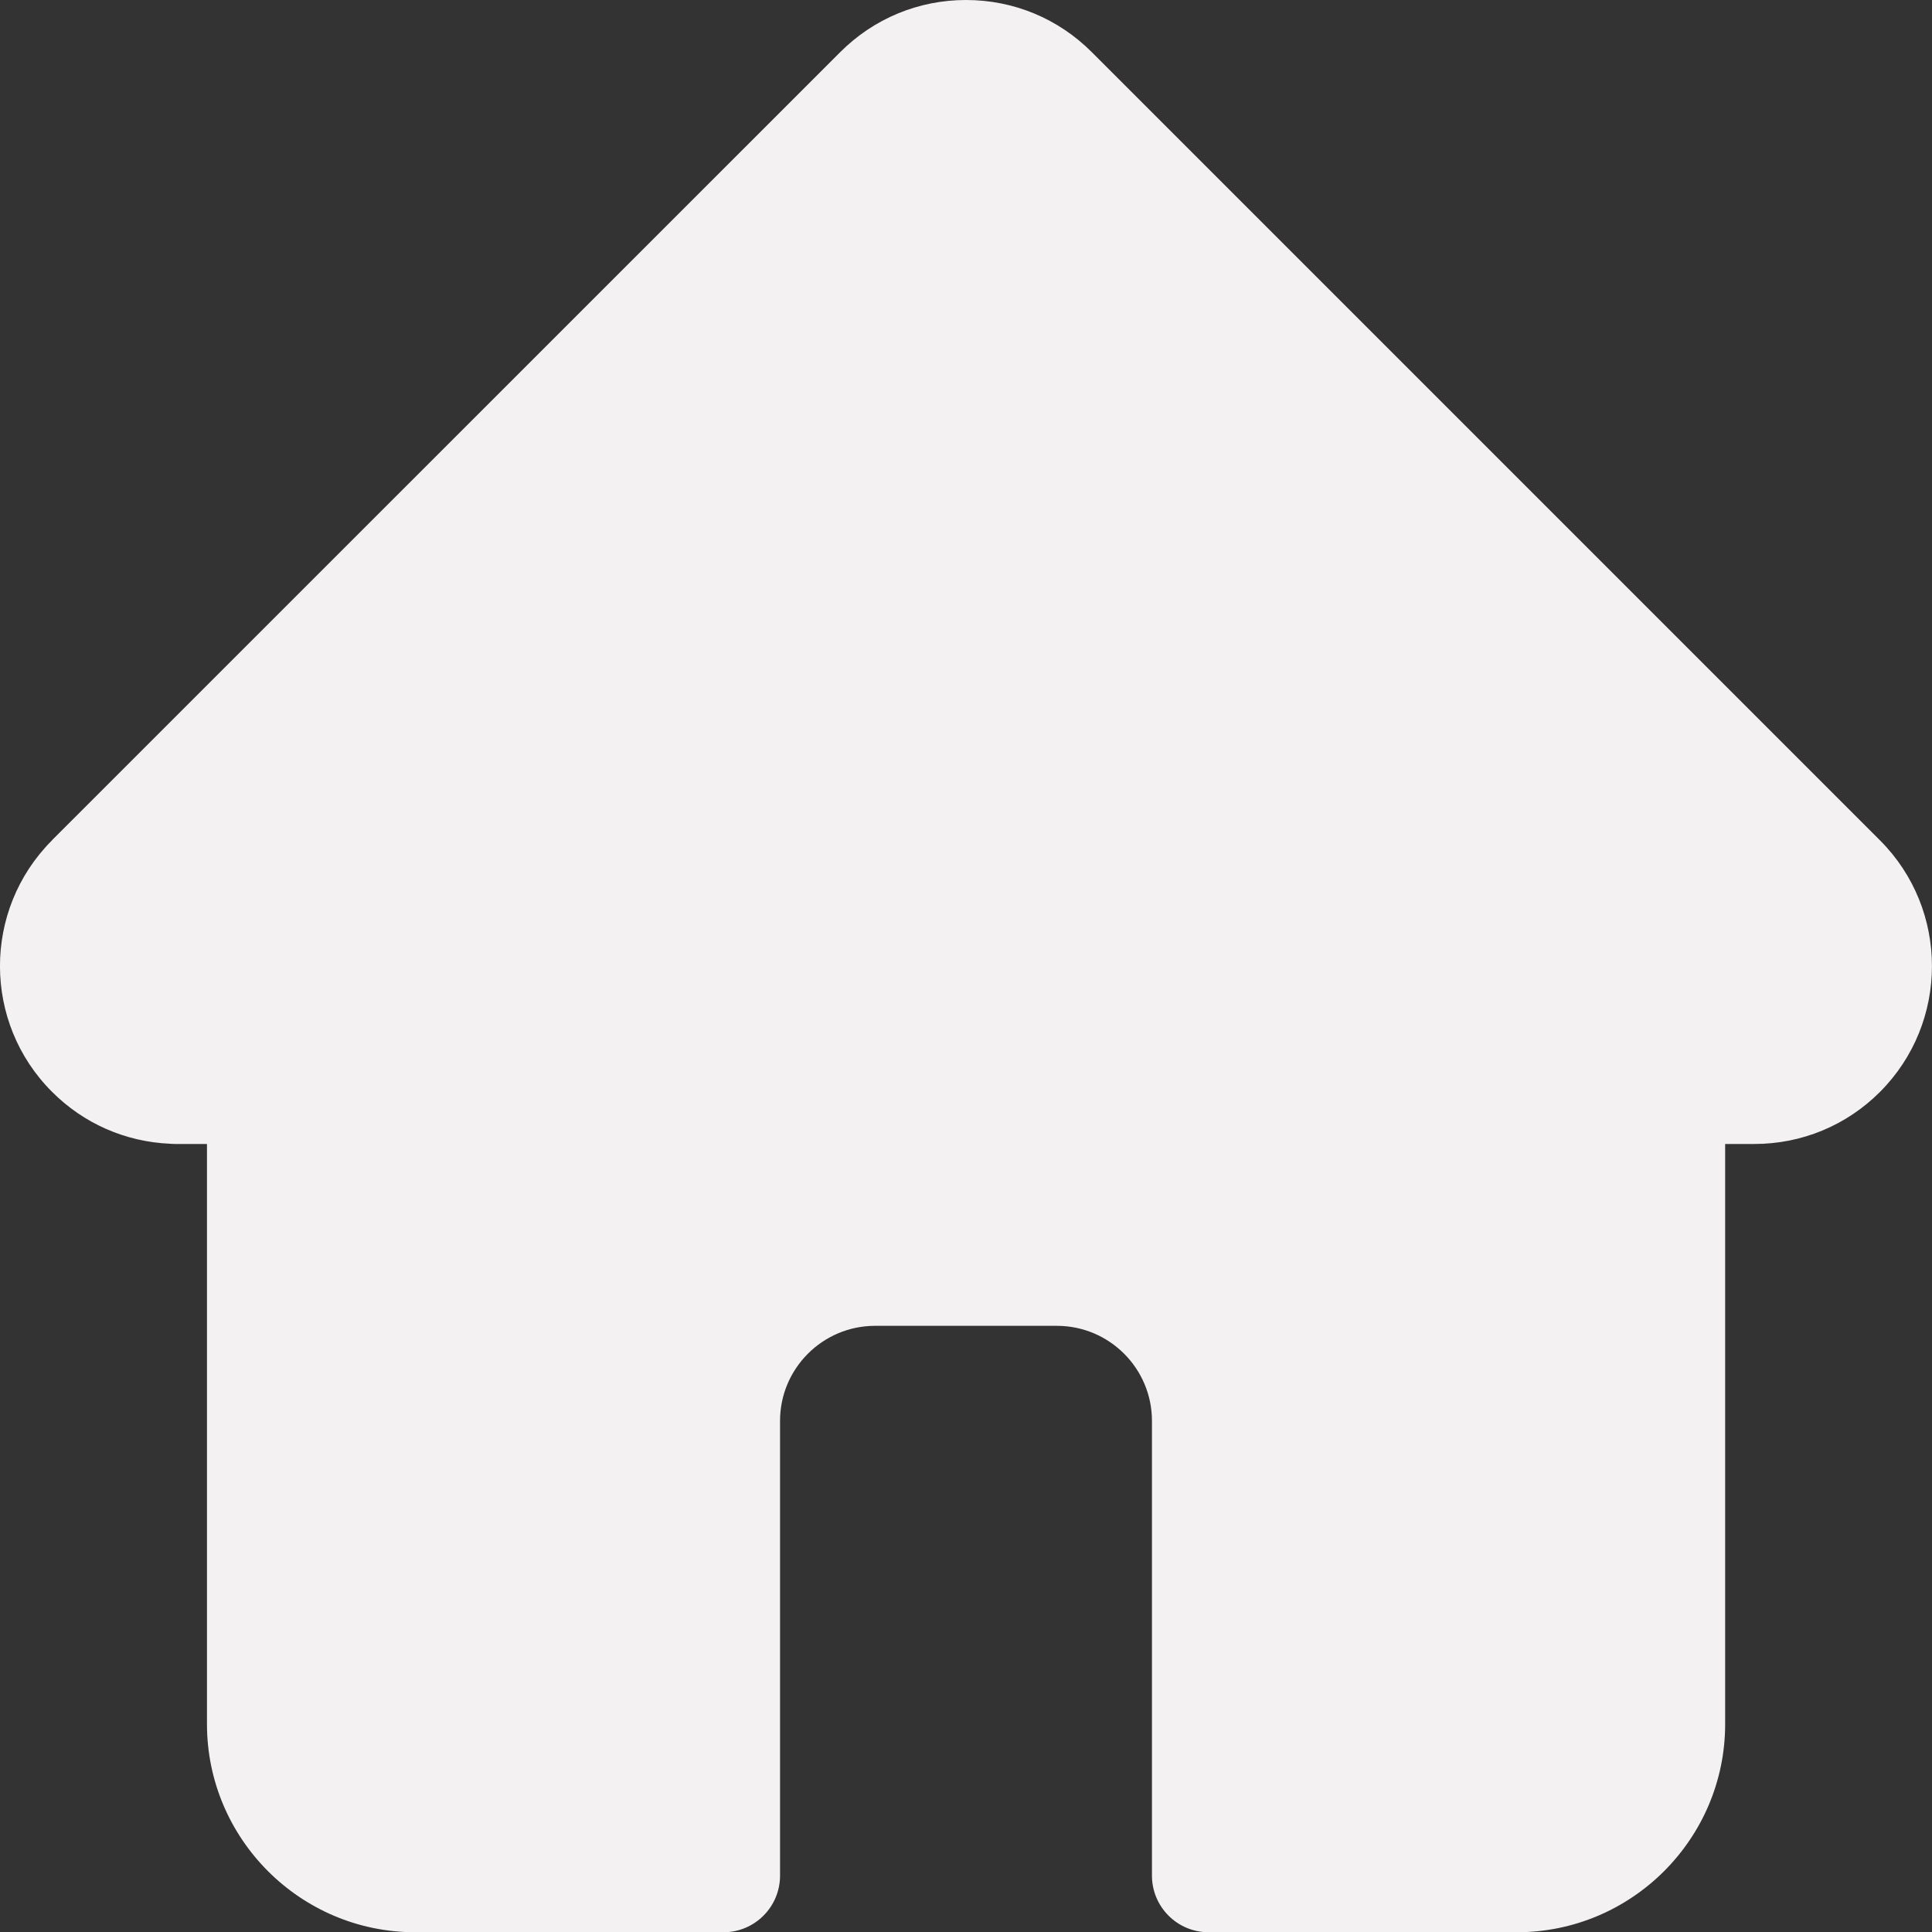 <svg width="16" height="16" viewBox="0 0 16 16" fill="none" xmlns="http://www.w3.org/2000/svg">
<rect x="0" y="0" width="16" height="16" fill="#333333" stroke="none"/>
<path d="M15.57 6.96C15.57 6.96 15.569 6.959 15.569 6.959L9.042 0.432C8.763 0.153 8.394 0 8 0C7.607 0 7.237 0.153 6.958 0.432L0.434 6.955C0.432 6.958 0.43 6.96 0.428 6.962C-0.144 7.537 -0.143 8.469 0.431 9.042C0.692 9.304 1.038 9.456 1.408 9.472C1.423 9.473 1.438 9.474 1.454 9.474H1.714V14.278C1.714 15.228 2.487 16.002 3.438 16.002H5.992C6.25 16.002 6.46 15.792 6.46 15.533V11.767C6.46 11.333 6.813 10.98 7.247 10.98H8.753C9.187 10.98 9.54 11.333 9.54 11.767V15.533C9.54 15.792 9.75 16.002 10.009 16.002H12.562C13.513 16.002 14.287 15.228 14.287 14.278V9.474H14.528C14.921 9.474 15.291 9.321 15.569 9.043C16.143 8.468 16.143 7.534 15.57 6.96Z" fill="#F3F1F1"/>
</svg>
